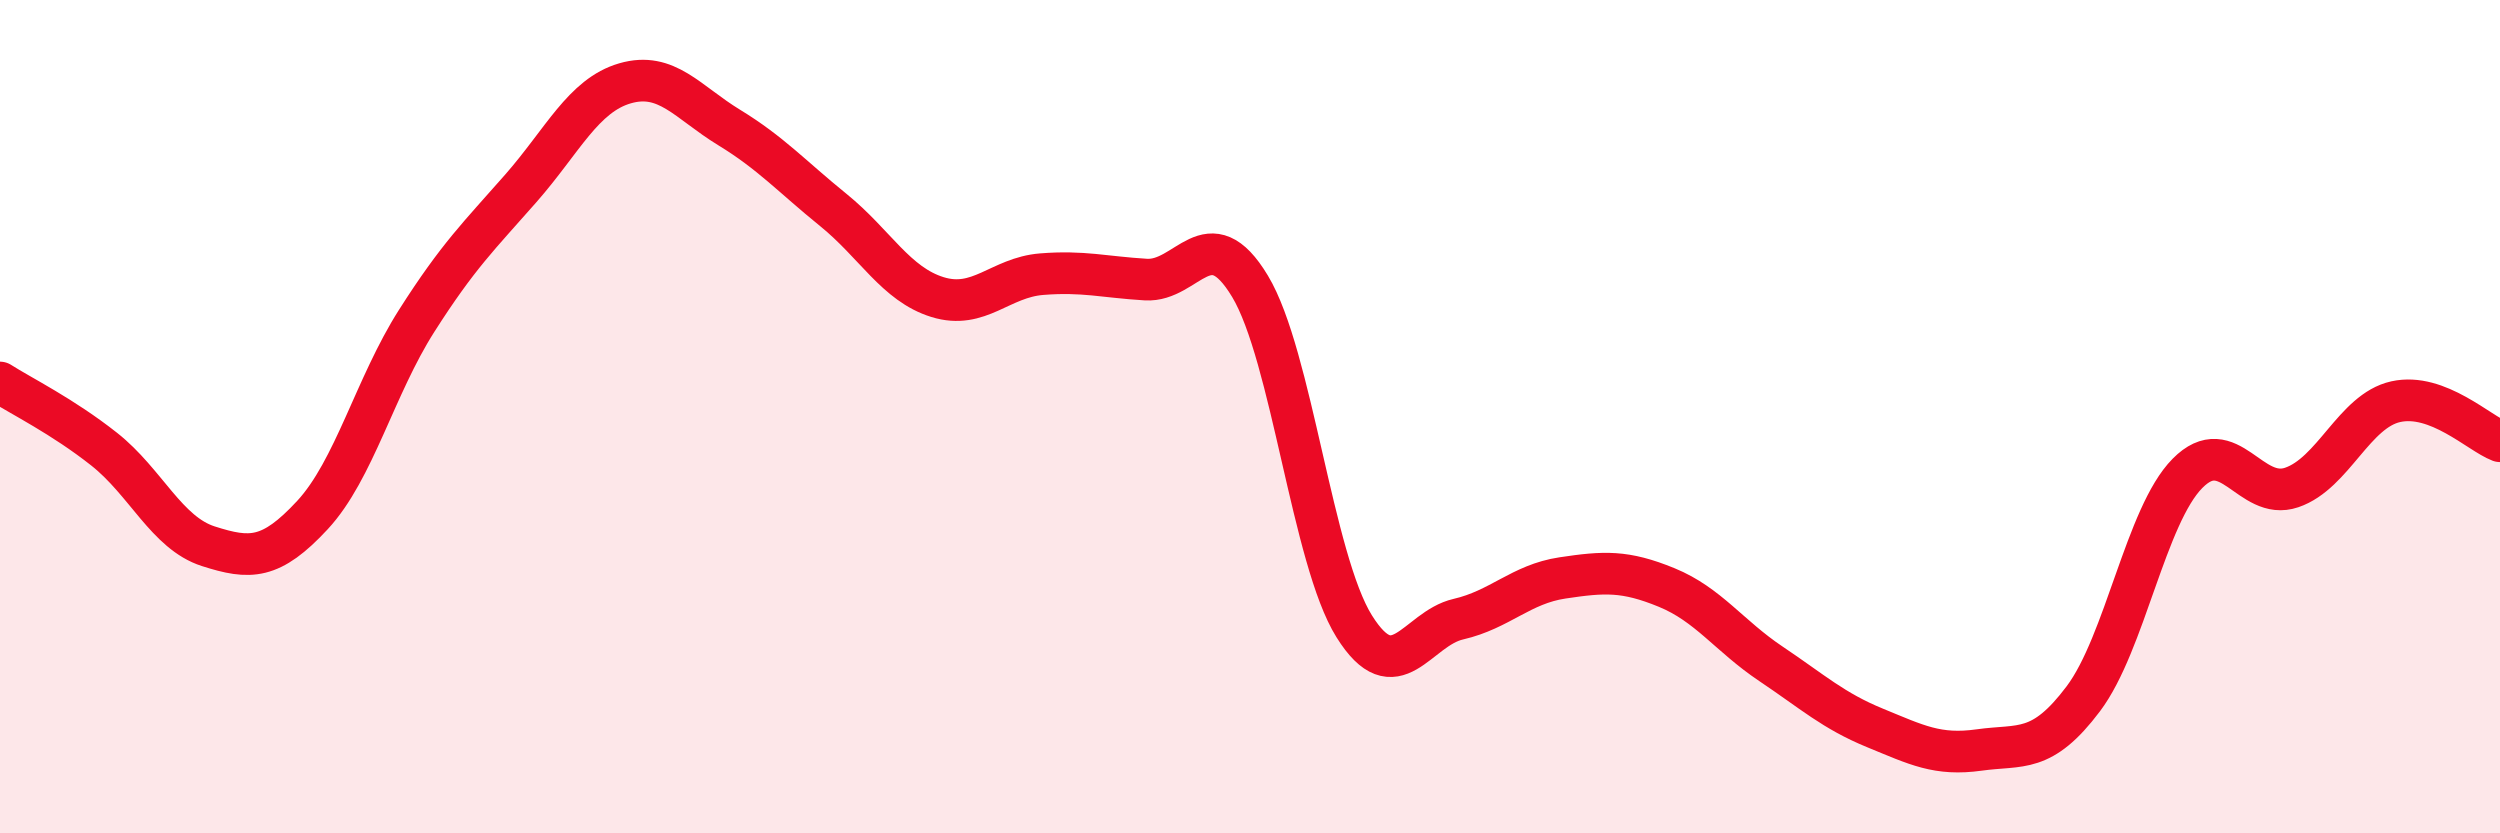 
    <svg width="60" height="20" viewBox="0 0 60 20" xmlns="http://www.w3.org/2000/svg">
      <path
        d="M 0,9.18 C 0.5,9.5 1.5,9.99 2.5,10.78 C 3.5,11.57 4,12.79 5,13.11 C 6,13.43 6.5,13.44 7.5,12.36 C 8.5,11.28 9,9.27 10,7.7 C 11,6.13 11.5,5.66 12.5,4.52 C 13.5,3.38 14,2.29 15,2 C 16,1.71 16.5,2.45 17.5,3.06 C 18.5,3.67 19,4.23 20,5.04 C 21,5.85 21.5,6.82 22.5,7.13 C 23.5,7.44 24,6.66 25,6.58 C 26,6.5 26.5,6.65 27.5,6.71 C 28.5,6.77 29,5.21 30,6.87 C 31,8.53 31.5,13.43 32.5,15.03 C 33.5,16.63 34,15.09 35,14.86 C 36,14.63 36.5,14.02 37.5,13.87 C 38.5,13.72 39,13.69 40,14.1 C 41,14.51 41.5,15.26 42.5,15.93 C 43.5,16.6 44,17.06 45,17.47 C 46,17.88 46.5,18.14 47.5,18 C 48.5,17.86 49,18.1 50,16.77 C 51,15.44 51.5,12.37 52.5,11.36 C 53.5,10.35 54,12.04 55,11.7 C 56,11.36 56.5,9.86 57.5,9.64 C 58.5,9.42 59.5,10.4 60,10.59L60 20L0 20Z"
        fill="#EB0A25"
        opacity="0.1"
        stroke-linecap="round"
        stroke-linejoin="round"
      />
      <path
        d="M 0,9.18 C 0.5,9.5 1.5,9.99 2.5,10.78 C 3.5,11.57 4,12.79 5,13.11 C 6,13.43 6.5,13.44 7.5,12.36 C 8.5,11.28 9,9.27 10,7.7 C 11,6.13 11.5,5.66 12.5,4.52 C 13.5,3.38 14,2.29 15,2 C 16,1.71 16.5,2.45 17.5,3.06 C 18.5,3.67 19,4.23 20,5.04 C 21,5.85 21.5,6.82 22.5,7.13 C 23.5,7.44 24,6.66 25,6.58 C 26,6.5 26.5,6.65 27.5,6.71 C 28.5,6.77 29,5.21 30,6.87 C 31,8.53 31.5,13.43 32.5,15.03 C 33.5,16.63 34,15.09 35,14.86 C 36,14.63 36.5,14.02 37.5,13.87 C 38.5,13.72 39,13.69 40,14.1 C 41,14.51 41.5,15.26 42.5,15.93 C 43.5,16.6 44,17.06 45,17.47 C 46,17.88 46.5,18.14 47.5,18 C 48.5,17.86 49,18.1 50,16.77 C 51,15.44 51.5,12.37 52.5,11.36 C 53.5,10.35 54,12.04 55,11.7 C 56,11.36 56.5,9.86 57.5,9.64 C 58.5,9.42 59.5,10.4 60,10.59"
        stroke="#EB0A25"
        stroke-width="1"
        fill="none"
        stroke-linecap="round"
        stroke-linejoin="round"
      />
    </svg>
  
